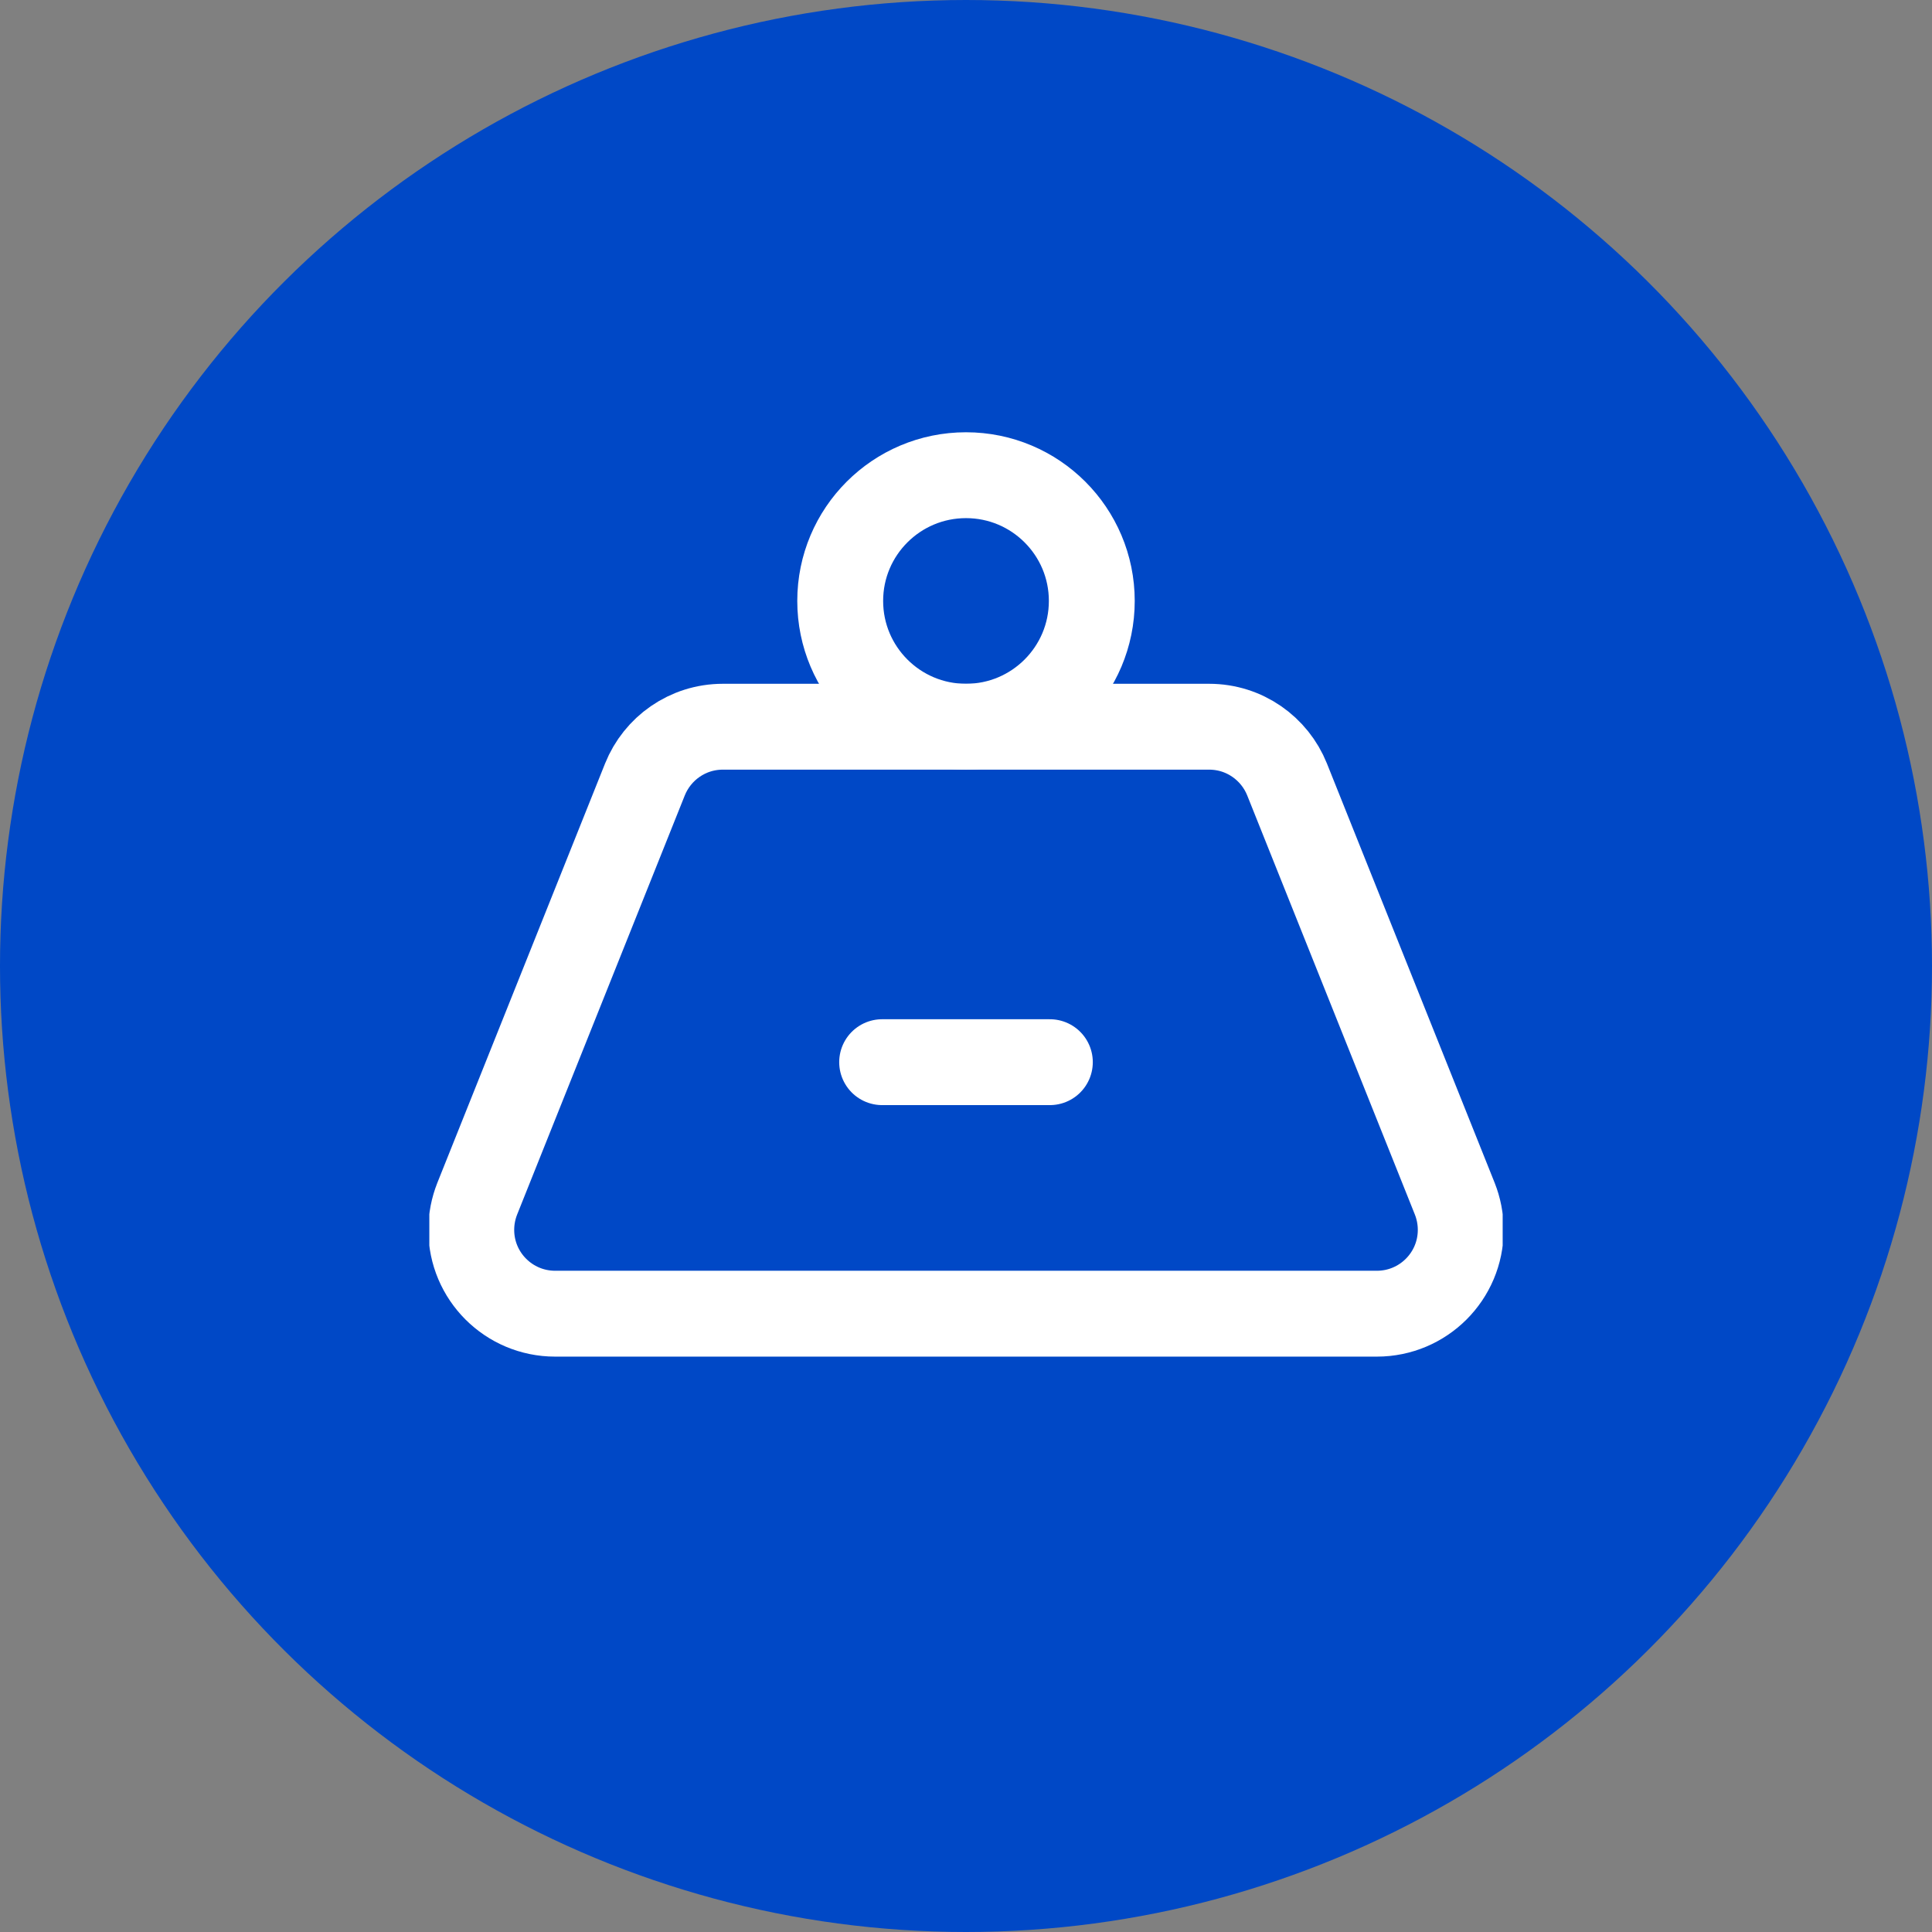 <svg width="27" height="27" viewBox="0 0 27 27" fill="none" xmlns="http://www.w3.org/2000/svg">
<rect x="0" y="0" width="27" height="27" fill="#808080" stroke="none"/>
<circle cx="13.5" cy="13.5" r="13.5" transform="rotate(90 13.5 13.5)" fill="#0048C6"/>
<g clip-path="url(#clip0_9914_1235)">
<path d="M13.5 10.156C14.471 10.156 15.258 9.369 15.258 8.398C15.258 7.428 14.471 6.641 13.5 6.641C12.529 6.641 11.742 7.428 11.742 8.398C11.742 9.369 12.529 10.156 13.5 10.156Z" stroke="white" stroke-width="1.2" stroke-miterlimit="10" stroke-linecap="round" stroke-linejoin="round"/>
<path d="M20.331 16.753L17.987 10.893C17.814 10.461 17.392 10.156 16.898 10.156H10.102C9.608 10.156 9.186 10.461 9.013 10.893L6.669 16.753C6.616 16.887 6.586 17.034 6.586 17.188C6.586 17.835 7.111 18.359 7.758 18.359H19.242C19.889 18.359 20.414 17.835 20.414 17.188C20.414 17.034 20.384 16.887 20.331 16.753Z" stroke="white" stroke-width="1.2" stroke-miterlimit="10" stroke-linecap="round" stroke-linejoin="round"/>
<path d="M12.328 14.844H14.672" stroke="white" stroke-width="1.2" stroke-miterlimit="10" stroke-linecap="round" stroke-linejoin="round"/>
</g>
<defs>
<clipPath id="clip0_9914_1235">
<rect width="15" height="15" fill="white" transform="translate(6 5)"/>
</clipPath>
</defs>
</svg>
